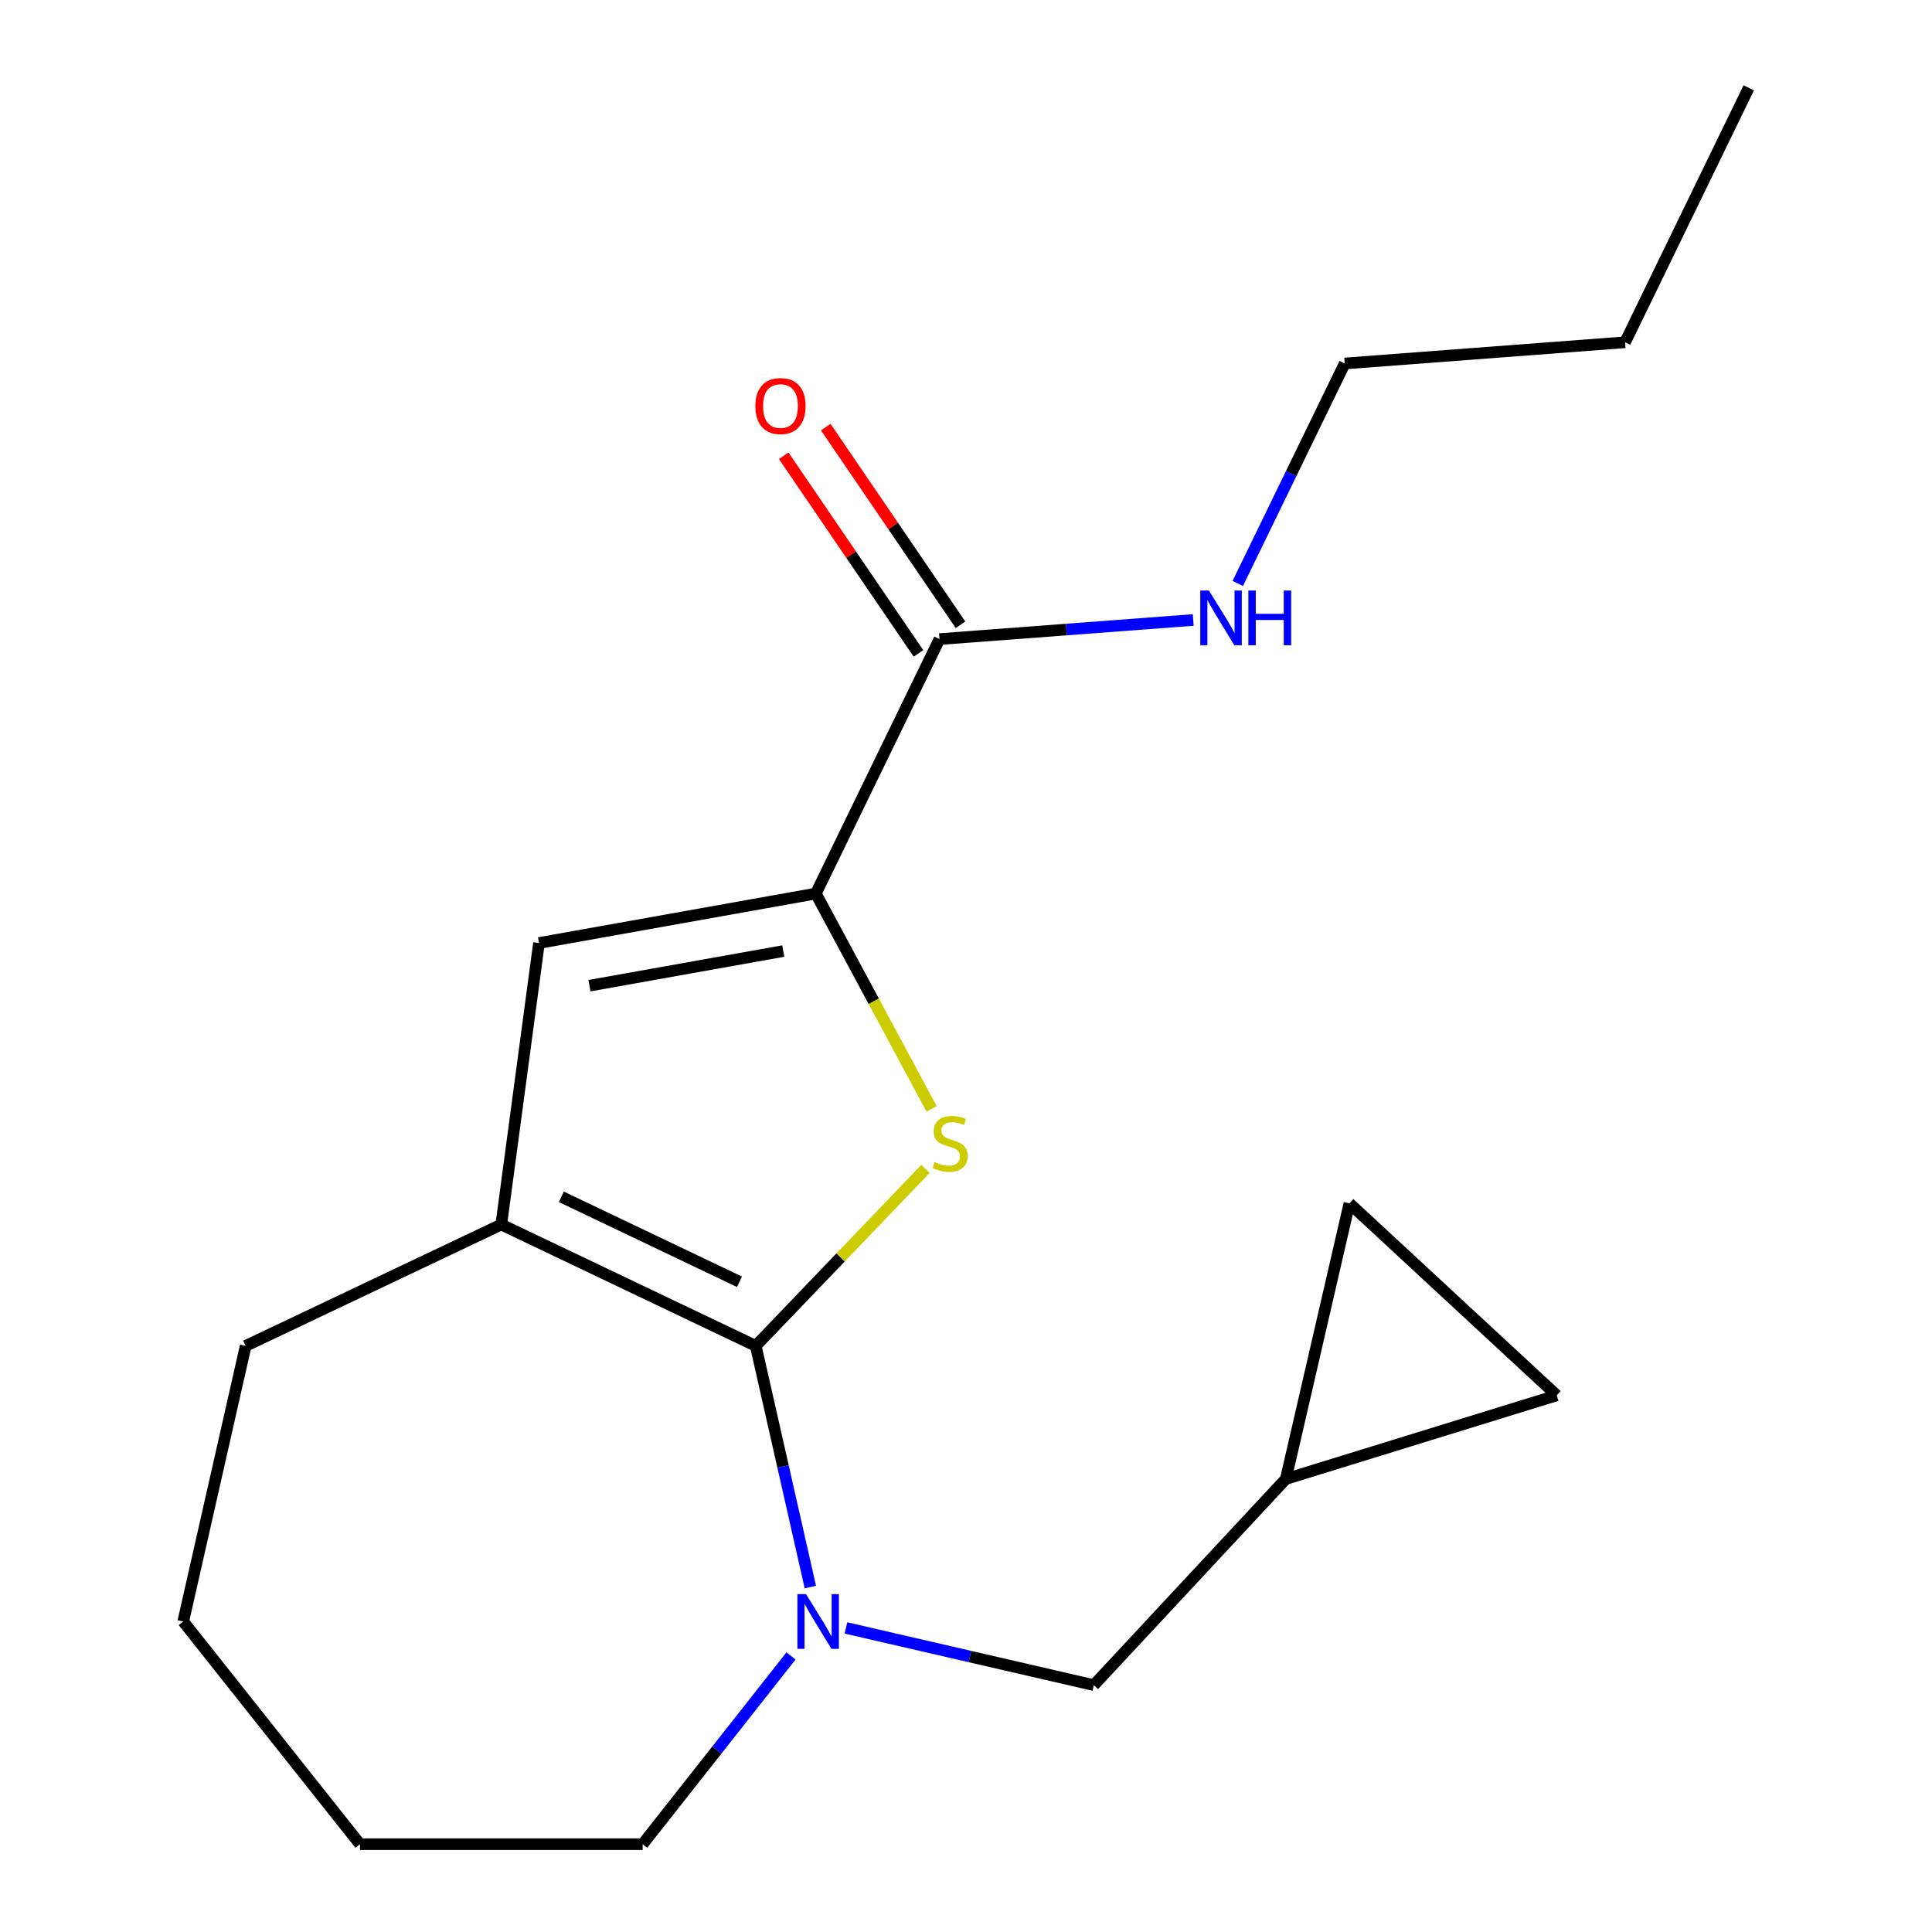 <?xml version='1.0' encoding='iso-8859-1'?>
<svg version='1.1' baseProfile='full'
              xmlns='http://www.w3.org/2000/svg'
                      xmlns:rdkit='http://www.rdkit.org/xml'
                      xmlns:xlink='http://www.w3.org/1999/xlink'
                  xml:space='preserve'
width='1000px' height='1000px' viewBox='0 0 1000 1000'>
<!-- END OF HEADER -->
<rect style='opacity:1.0;fill:#FFFFFF;stroke:none' width='1000' height='1000' x='0' y='0'> </rect>
<path class='bond-0' d='M 391.169,696.638 L 435.11,650.819' style='fill:none;fill-rule:evenodd;stroke:#000000;stroke-width:6px;stroke-linecap:butt;stroke-linejoin:miter;stroke-opacity:1' />
<path class='bond-0' d='M 435.11,650.819 L 479.05,605' style='fill:none;fill-rule:evenodd;stroke:#CCCC00;stroke-width:6px;stroke-linecap:butt;stroke-linejoin:miter;stroke-opacity:1' />
<path class='bond-2' d='M 391.169,696.638 L 405.304,759.057' style='fill:none;fill-rule:evenodd;stroke:#000000;stroke-width:6px;stroke-linecap:butt;stroke-linejoin:miter;stroke-opacity:1' />
<path class='bond-2' d='M 405.304,759.057 L 419.438,821.476' style='fill:none;fill-rule:evenodd;stroke:#0000FF;stroke-width:6px;stroke-linecap:butt;stroke-linejoin:miter;stroke-opacity:1' />
<path class='bond-3' d='M 391.169,696.638 L 259.458,633.818' style='fill:none;fill-rule:evenodd;stroke:#000000;stroke-width:6px;stroke-linecap:butt;stroke-linejoin:miter;stroke-opacity:1' />
<path class='bond-3' d='M 382.749,663.447 L 290.551,619.473' style='fill:none;fill-rule:evenodd;stroke:#000000;stroke-width:6px;stroke-linecap:butt;stroke-linejoin:miter;stroke-opacity:1' />
<path class='bond-1' d='M 482.199,573.955 L 452.236,518.229' style='fill:none;fill-rule:evenodd;stroke:#CCCC00;stroke-width:6px;stroke-linecap:butt;stroke-linejoin:miter;stroke-opacity:1' />
<path class='bond-1' d='M 452.236,518.229 L 422.272,462.504' style='fill:none;fill-rule:evenodd;stroke:#000000;stroke-width:6px;stroke-linecap:butt;stroke-linejoin:miter;stroke-opacity:1' />
<path class='bond-5' d='M 422.272,462.504 L 486.277,330.793' style='fill:none;fill-rule:evenodd;stroke:#000000;stroke-width:6px;stroke-linecap:butt;stroke-linejoin:miter;stroke-opacity:1' />
<path class='bond-19' d='M 422.272,462.504 L 278.974,488.106' style='fill:none;fill-rule:evenodd;stroke:#000000;stroke-width:6px;stroke-linecap:butt;stroke-linejoin:miter;stroke-opacity:1' />
<path class='bond-19' d='M 405.409,492.267 L 305.1,510.189' style='fill:none;fill-rule:evenodd;stroke:#000000;stroke-width:6px;stroke-linecap:butt;stroke-linejoin:miter;stroke-opacity:1' />
<path class='bond-6' d='M 437.873,842.616 L 502.014,857.42' style='fill:none;fill-rule:evenodd;stroke:#0000FF;stroke-width:6px;stroke-linecap:butt;stroke-linejoin:miter;stroke-opacity:1' />
<path class='bond-6' d='M 502.014,857.42 L 566.156,872.224' style='fill:none;fill-rule:evenodd;stroke:#000000;stroke-width:6px;stroke-linecap:butt;stroke-linejoin:miter;stroke-opacity:1' />
<path class='bond-12' d='M 409.42,857.121 L 371.028,905.833' style='fill:none;fill-rule:evenodd;stroke:#0000FF;stroke-width:6px;stroke-linecap:butt;stroke-linejoin:miter;stroke-opacity:1' />
<path class='bond-12' d='M 371.028,905.833 L 332.636,954.545' style='fill:none;fill-rule:evenodd;stroke:#000000;stroke-width:6px;stroke-linecap:butt;stroke-linejoin:miter;stroke-opacity:1' />
<path class='bond-4' d='M 259.458,633.818 L 278.974,488.106' style='fill:none;fill-rule:evenodd;stroke:#000000;stroke-width:6px;stroke-linecap:butt;stroke-linejoin:miter;stroke-opacity:1' />
<path class='bond-13' d='M 259.458,633.818 L 127.162,696.638' style='fill:none;fill-rule:evenodd;stroke:#000000;stroke-width:6px;stroke-linecap:butt;stroke-linejoin:miter;stroke-opacity:1' />
<path class='bond-10' d='M 497.156,323.375 L 462.28,272.226' style='fill:none;fill-rule:evenodd;stroke:#000000;stroke-width:6px;stroke-linecap:butt;stroke-linejoin:miter;stroke-opacity:1' />
<path class='bond-10' d='M 462.28,272.226 L 427.404,221.078' style='fill:none;fill-rule:evenodd;stroke:#FF0000;stroke-width:6px;stroke-linecap:butt;stroke-linejoin:miter;stroke-opacity:1' />
<path class='bond-10' d='M 475.399,338.21 L 440.523,287.062' style='fill:none;fill-rule:evenodd;stroke:#000000;stroke-width:6px;stroke-linecap:butt;stroke-linejoin:miter;stroke-opacity:1' />
<path class='bond-10' d='M 440.523,287.062 L 405.647,235.913' style='fill:none;fill-rule:evenodd;stroke:#FF0000;stroke-width:6px;stroke-linecap:butt;stroke-linejoin:miter;stroke-opacity:1' />
<path class='bond-11' d='M 486.277,330.793 L 551.944,325.848' style='fill:none;fill-rule:evenodd;stroke:#000000;stroke-width:6px;stroke-linecap:butt;stroke-linejoin:miter;stroke-opacity:1' />
<path class='bond-11' d='M 551.944,325.848 L 617.611,320.904' style='fill:none;fill-rule:evenodd;stroke:#0000FF;stroke-width:6px;stroke-linecap:butt;stroke-linejoin:miter;stroke-opacity:1' />
<path class='bond-7' d='M 566.156,872.224 L 665.535,765.529' style='fill:none;fill-rule:evenodd;stroke:#000000;stroke-width:6px;stroke-linecap:butt;stroke-linejoin:miter;stroke-opacity:1' />
<path class='bond-8' d='M 665.535,765.529 L 805.761,722.225' style='fill:none;fill-rule:evenodd;stroke:#000000;stroke-width:6px;stroke-linecap:butt;stroke-linejoin:miter;stroke-opacity:1' />
<path class='bond-9' d='M 665.535,765.529 L 698.467,622.846' style='fill:none;fill-rule:evenodd;stroke:#000000;stroke-width:6px;stroke-linecap:butt;stroke-linejoin:miter;stroke-opacity:1' />
<path class='bond-21' d='M 805.761,722.225 L 698.467,622.846' style='fill:none;fill-rule:evenodd;stroke:#000000;stroke-width:6px;stroke-linecap:butt;stroke-linejoin:miter;stroke-opacity:1' />
<path class='bond-14' d='M 640.668,302 L 668.346,245.069' style='fill:none;fill-rule:evenodd;stroke:#0000FF;stroke-width:6px;stroke-linecap:butt;stroke-linejoin:miter;stroke-opacity:1' />
<path class='bond-14' d='M 668.346,245.069 L 696.024,188.138' style='fill:none;fill-rule:evenodd;stroke:#000000;stroke-width:6px;stroke-linecap:butt;stroke-linejoin:miter;stroke-opacity:1' />
<path class='bond-16' d='M 332.636,954.545 L 186.31,954.545' style='fill:none;fill-rule:evenodd;stroke:#000000;stroke-width:6px;stroke-linecap:butt;stroke-linejoin:miter;stroke-opacity:1' />
<path class='bond-17' d='M 127.162,696.638 L 94.844,839.293' style='fill:none;fill-rule:evenodd;stroke:#000000;stroke-width:6px;stroke-linecap:butt;stroke-linejoin:miter;stroke-opacity:1' />
<path class='bond-15' d='M 696.024,188.138 L 841.136,177.166' style='fill:none;fill-rule:evenodd;stroke:#000000;stroke-width:6px;stroke-linecap:butt;stroke-linejoin:miter;stroke-opacity:1' />
<path class='bond-18' d='M 841.136,177.166 L 905.156,45.455' style='fill:none;fill-rule:evenodd;stroke:#000000;stroke-width:6px;stroke-linecap:butt;stroke-linejoin:miter;stroke-opacity:1' />
<path class='bond-20' d='M 186.31,954.545 L 94.844,839.293' style='fill:none;fill-rule:evenodd;stroke:#000000;stroke-width:6px;stroke-linecap:butt;stroke-linejoin:miter;stroke-opacity:1' />
<path  class='atom-1' d='M 483.763 601.463
Q 484.083 601.583, 485.403 602.143
Q 486.723 602.703, 488.163 603.063
Q 489.643 603.383, 491.083 603.383
Q 493.763 603.383, 495.323 602.103
Q 496.883 600.783, 496.883 598.503
Q 496.883 596.943, 496.083 595.983
Q 495.323 595.023, 494.123 594.503
Q 492.923 593.983, 490.923 593.383
Q 488.403 592.623, 486.883 591.903
Q 485.403 591.183, 484.323 589.663
Q 483.283 588.143, 483.283 585.583
Q 483.283 582.023, 485.683 579.823
Q 488.123 577.623, 492.923 577.623
Q 496.203 577.623, 499.923 579.183
L 499.003 582.263
Q 495.603 580.863, 493.043 580.863
Q 490.283 580.863, 488.763 582.023
Q 487.243 583.143, 487.283 585.103
Q 487.283 586.623, 488.043 587.543
Q 488.843 588.463, 489.963 588.983
Q 491.123 589.503, 493.043 590.103
Q 495.603 590.903, 497.123 591.703
Q 498.643 592.503, 499.723 594.143
Q 500.843 595.743, 500.843 598.503
Q 500.843 602.423, 498.203 604.543
Q 495.603 606.623, 491.243 606.623
Q 488.723 606.623, 486.803 606.063
Q 484.923 605.543, 482.683 604.623
L 483.763 601.463
' fill='#CCCC00'/>
<path  class='atom-3' d='M 417.212 825.133
L 426.492 840.133
Q 427.412 841.613, 428.892 844.293
Q 430.372 846.973, 430.452 847.133
L 430.452 825.133
L 434.212 825.133
L 434.212 853.453
L 430.332 853.453
L 420.372 837.053
Q 419.212 835.133, 417.972 832.933
Q 416.772 830.733, 416.412 830.053
L 416.412 853.453
L 412.732 853.453
L 412.732 825.133
L 417.212 825.133
' fill='#0000FF'/>
<path  class='atom-11' d='M 390.971 210.163
Q 390.971 203.363, 394.331 199.563
Q 397.691 195.763, 403.971 195.763
Q 410.251 195.763, 413.611 199.563
Q 416.971 203.363, 416.971 210.163
Q 416.971 217.043, 413.571 220.963
Q 410.171 224.843, 403.971 224.843
Q 397.731 224.843, 394.331 220.963
Q 390.971 217.083, 390.971 210.163
M 403.971 221.643
Q 408.291 221.643, 410.611 218.763
Q 412.971 215.843, 412.971 210.163
Q 412.971 204.603, 410.611 201.803
Q 408.291 198.963, 403.971 198.963
Q 399.651 198.963, 397.291 201.763
Q 394.971 204.563, 394.971 210.163
Q 394.971 215.883, 397.291 218.763
Q 399.651 221.643, 403.971 221.643
' fill='#FF0000'/>
<path  class='atom-12' d='M 625.744 305.66
L 635.024 320.66
Q 635.944 322.14, 637.424 324.82
Q 638.904 327.5, 638.984 327.66
L 638.984 305.66
L 642.744 305.66
L 642.744 333.98
L 638.864 333.98
L 628.904 317.58
Q 627.744 315.66, 626.504 313.46
Q 625.304 311.26, 624.944 310.58
L 624.944 333.98
L 621.264 333.98
L 621.264 305.66
L 625.744 305.66
' fill='#0000FF'/>
<path  class='atom-12' d='M 646.144 305.66
L 649.984 305.66
L 649.984 317.7
L 664.464 317.7
L 664.464 305.66
L 668.304 305.66
L 668.304 333.98
L 664.464 333.98
L 664.464 320.9
L 649.984 320.9
L 649.984 333.98
L 646.144 333.98
L 646.144 305.66
' fill='#0000FF'/>
</svg>
